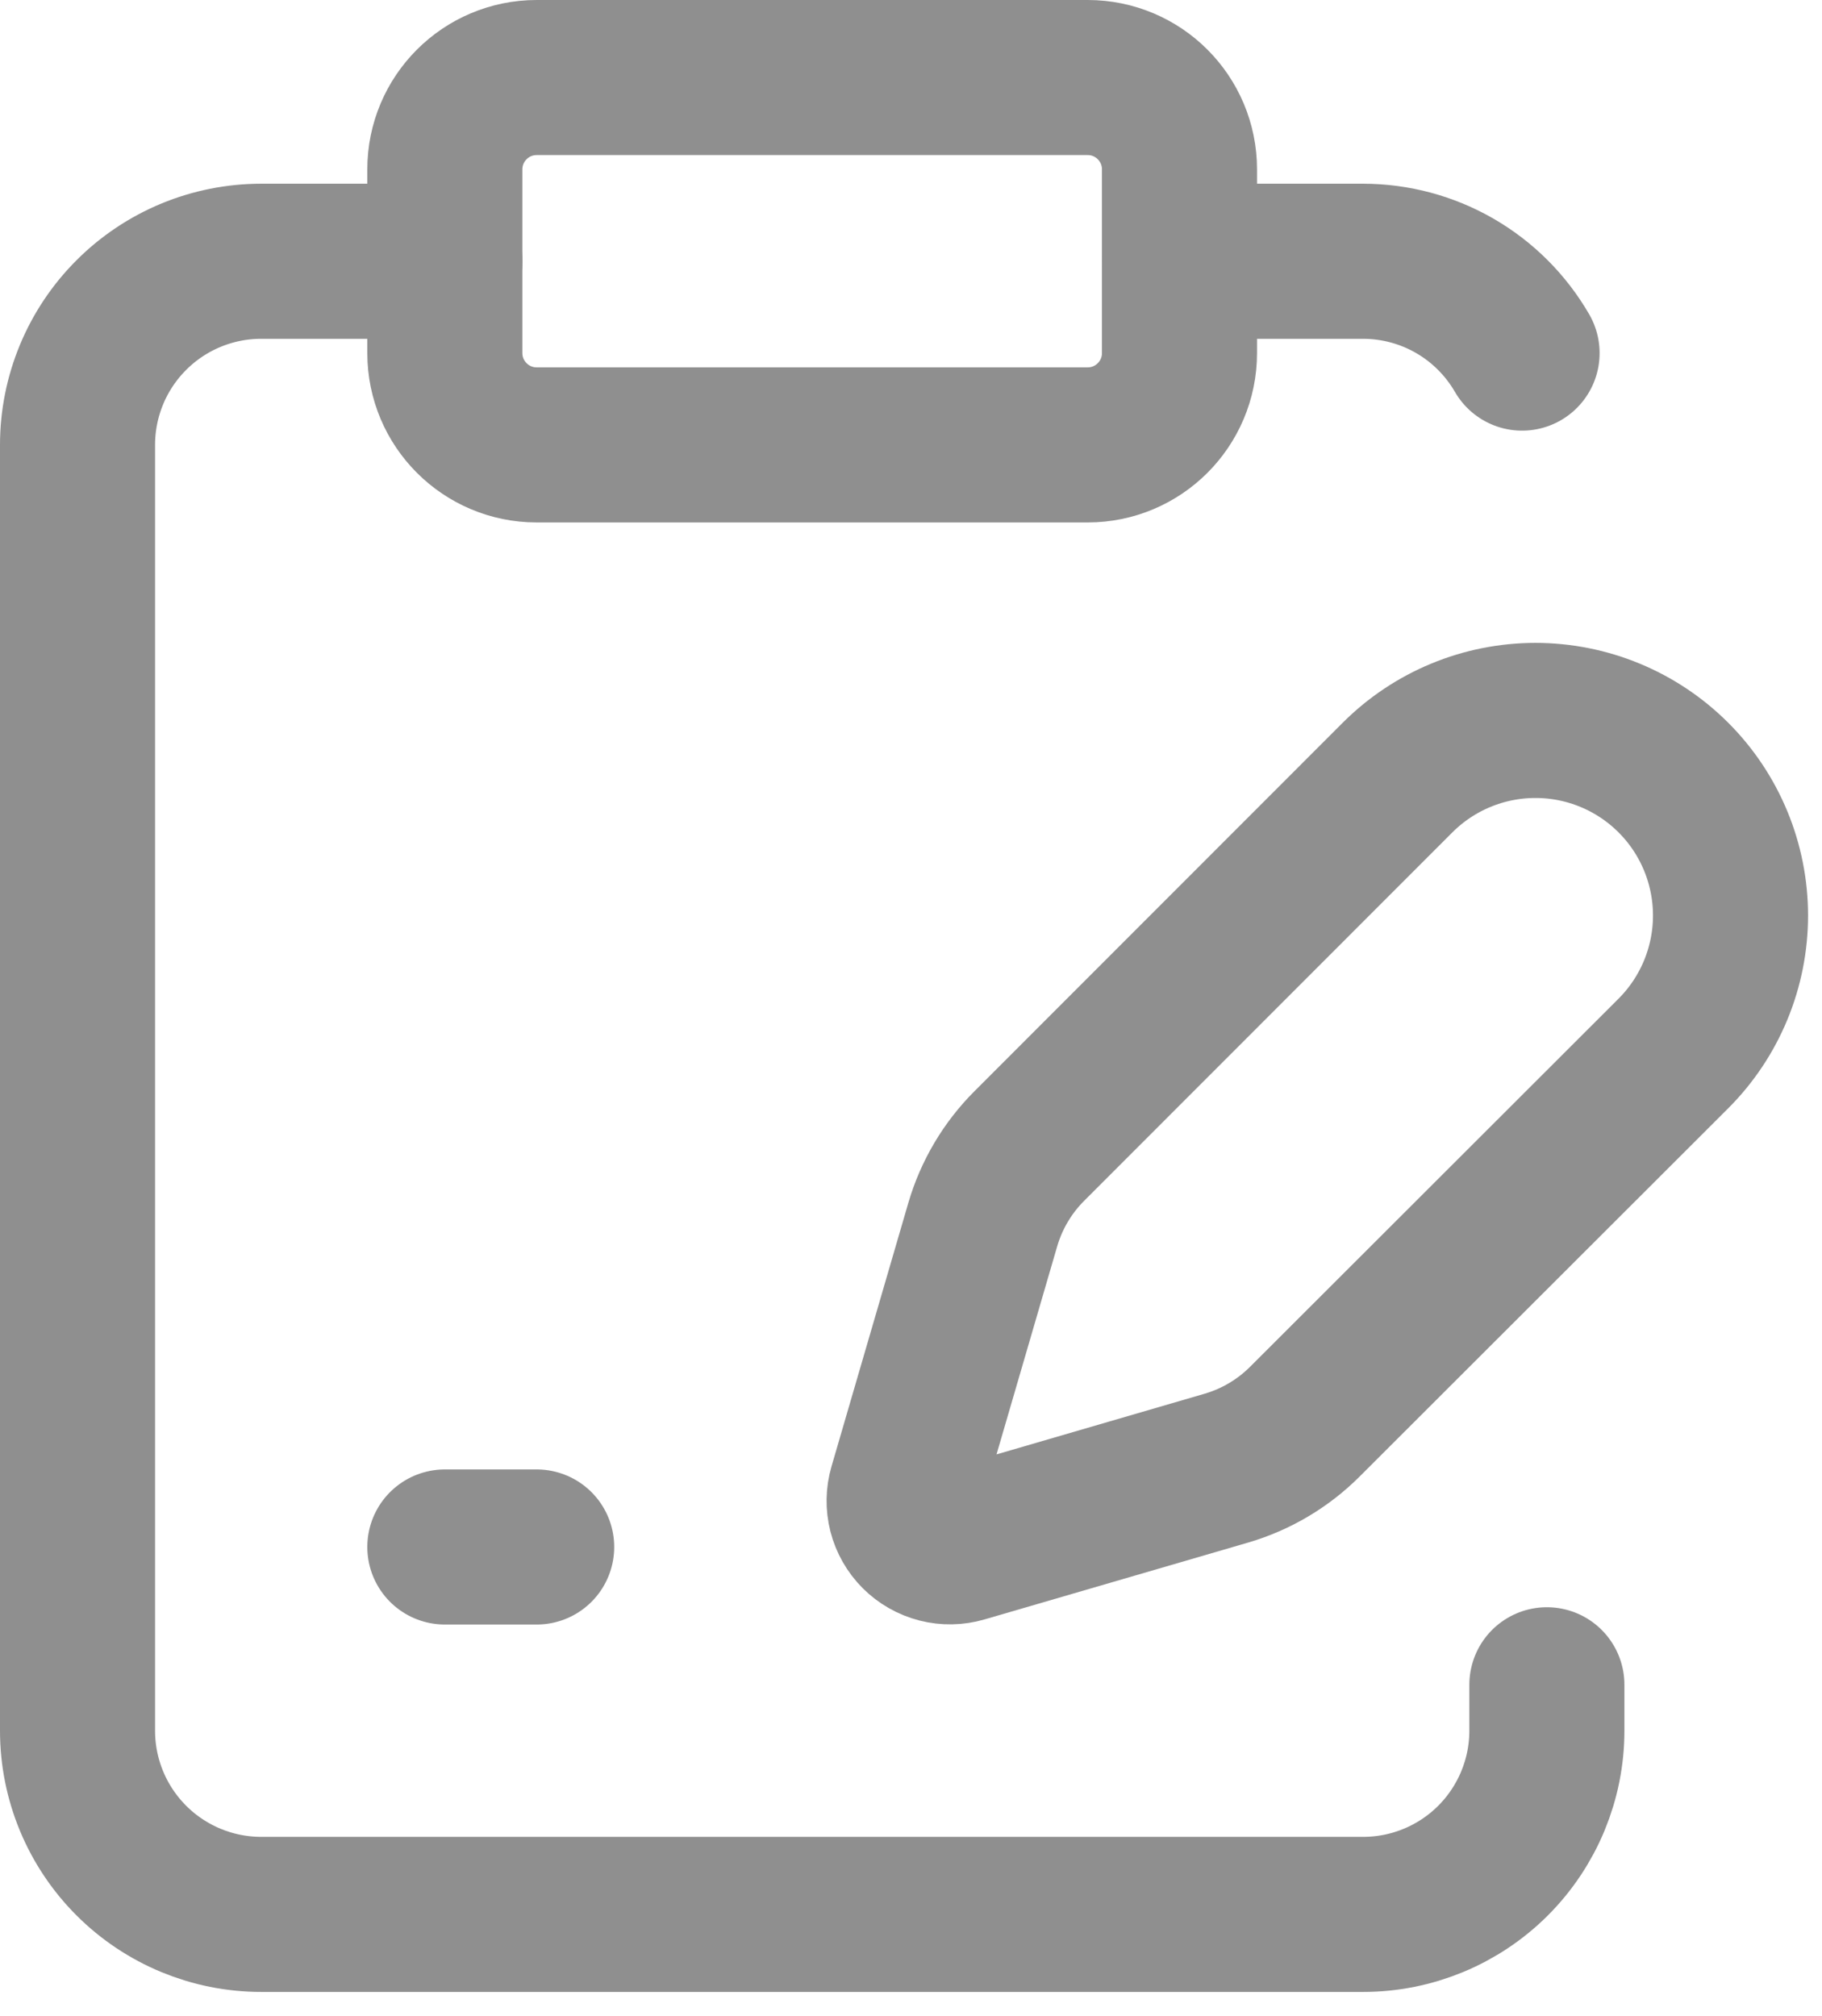 <svg width="47" height="52" viewBox="0 0 47 52" fill="none" xmlns="http://www.w3.org/2000/svg">
<g opacity="0.6">
<path d="M28.058 2H13.844C12.536 2 11.475 3.061 11.475 4.369V9.107C11.475 10.415 12.536 11.476 13.844 11.476H28.058C29.366 11.476 30.426 10.415 30.426 9.107V4.369C30.426 3.061 29.366 2 28.058 2Z" stroke="#444444" stroke-width="4" stroke-linecap="round" stroke-linejoin="round"/>
<path d="M11.476 6.739H6.738C5.481 6.739 4.276 7.238 3.388 8.127C2.499 9.015 2 10.22 2 11.477V44.642C2 45.898 2.499 47.103 3.388 47.992C4.276 48.88 5.481 49.38 6.738 49.38H35.165C36.421 49.38 37.626 48.88 38.515 47.992C39.403 47.103 39.903 45.898 39.903 44.642V43.457" stroke="#444444" stroke-width="4" stroke-linecap="round" stroke-linejoin="round"/>
<path d="M30.427 6.739H35.165C35.995 6.74 36.811 6.959 37.531 7.375C38.25 7.791 38.847 8.389 39.263 9.108" stroke="#444444" stroke-width="4" stroke-linecap="round" stroke-linejoin="round"/>
<path d="M11.475 39.903H13.844" stroke="#444444" stroke-width="4" stroke-linecap="round" stroke-linejoin="round"/>
<path d="M43.167 27.173C44.11 26.229 44.64 24.95 44.64 23.615C44.64 22.28 44.11 21 43.167 20.057C42.223 19.113 40.943 18.583 39.608 18.583C38.274 18.583 36.994 19.113 36.05 20.057L26.551 29.561C25.988 30.124 25.576 30.82 25.352 31.584L23.37 38.383C23.31 38.587 23.307 38.803 23.359 39.008C23.412 39.214 23.519 39.402 23.669 39.552C23.819 39.702 24.007 39.809 24.213 39.862C24.419 39.914 24.634 39.911 24.838 39.851L31.637 37.869C32.401 37.645 33.097 37.233 33.66 36.67L43.167 27.173Z" stroke="#444444" stroke-width="4" stroke-linecap="round" stroke-linejoin="round"/>
</g>
</svg>
